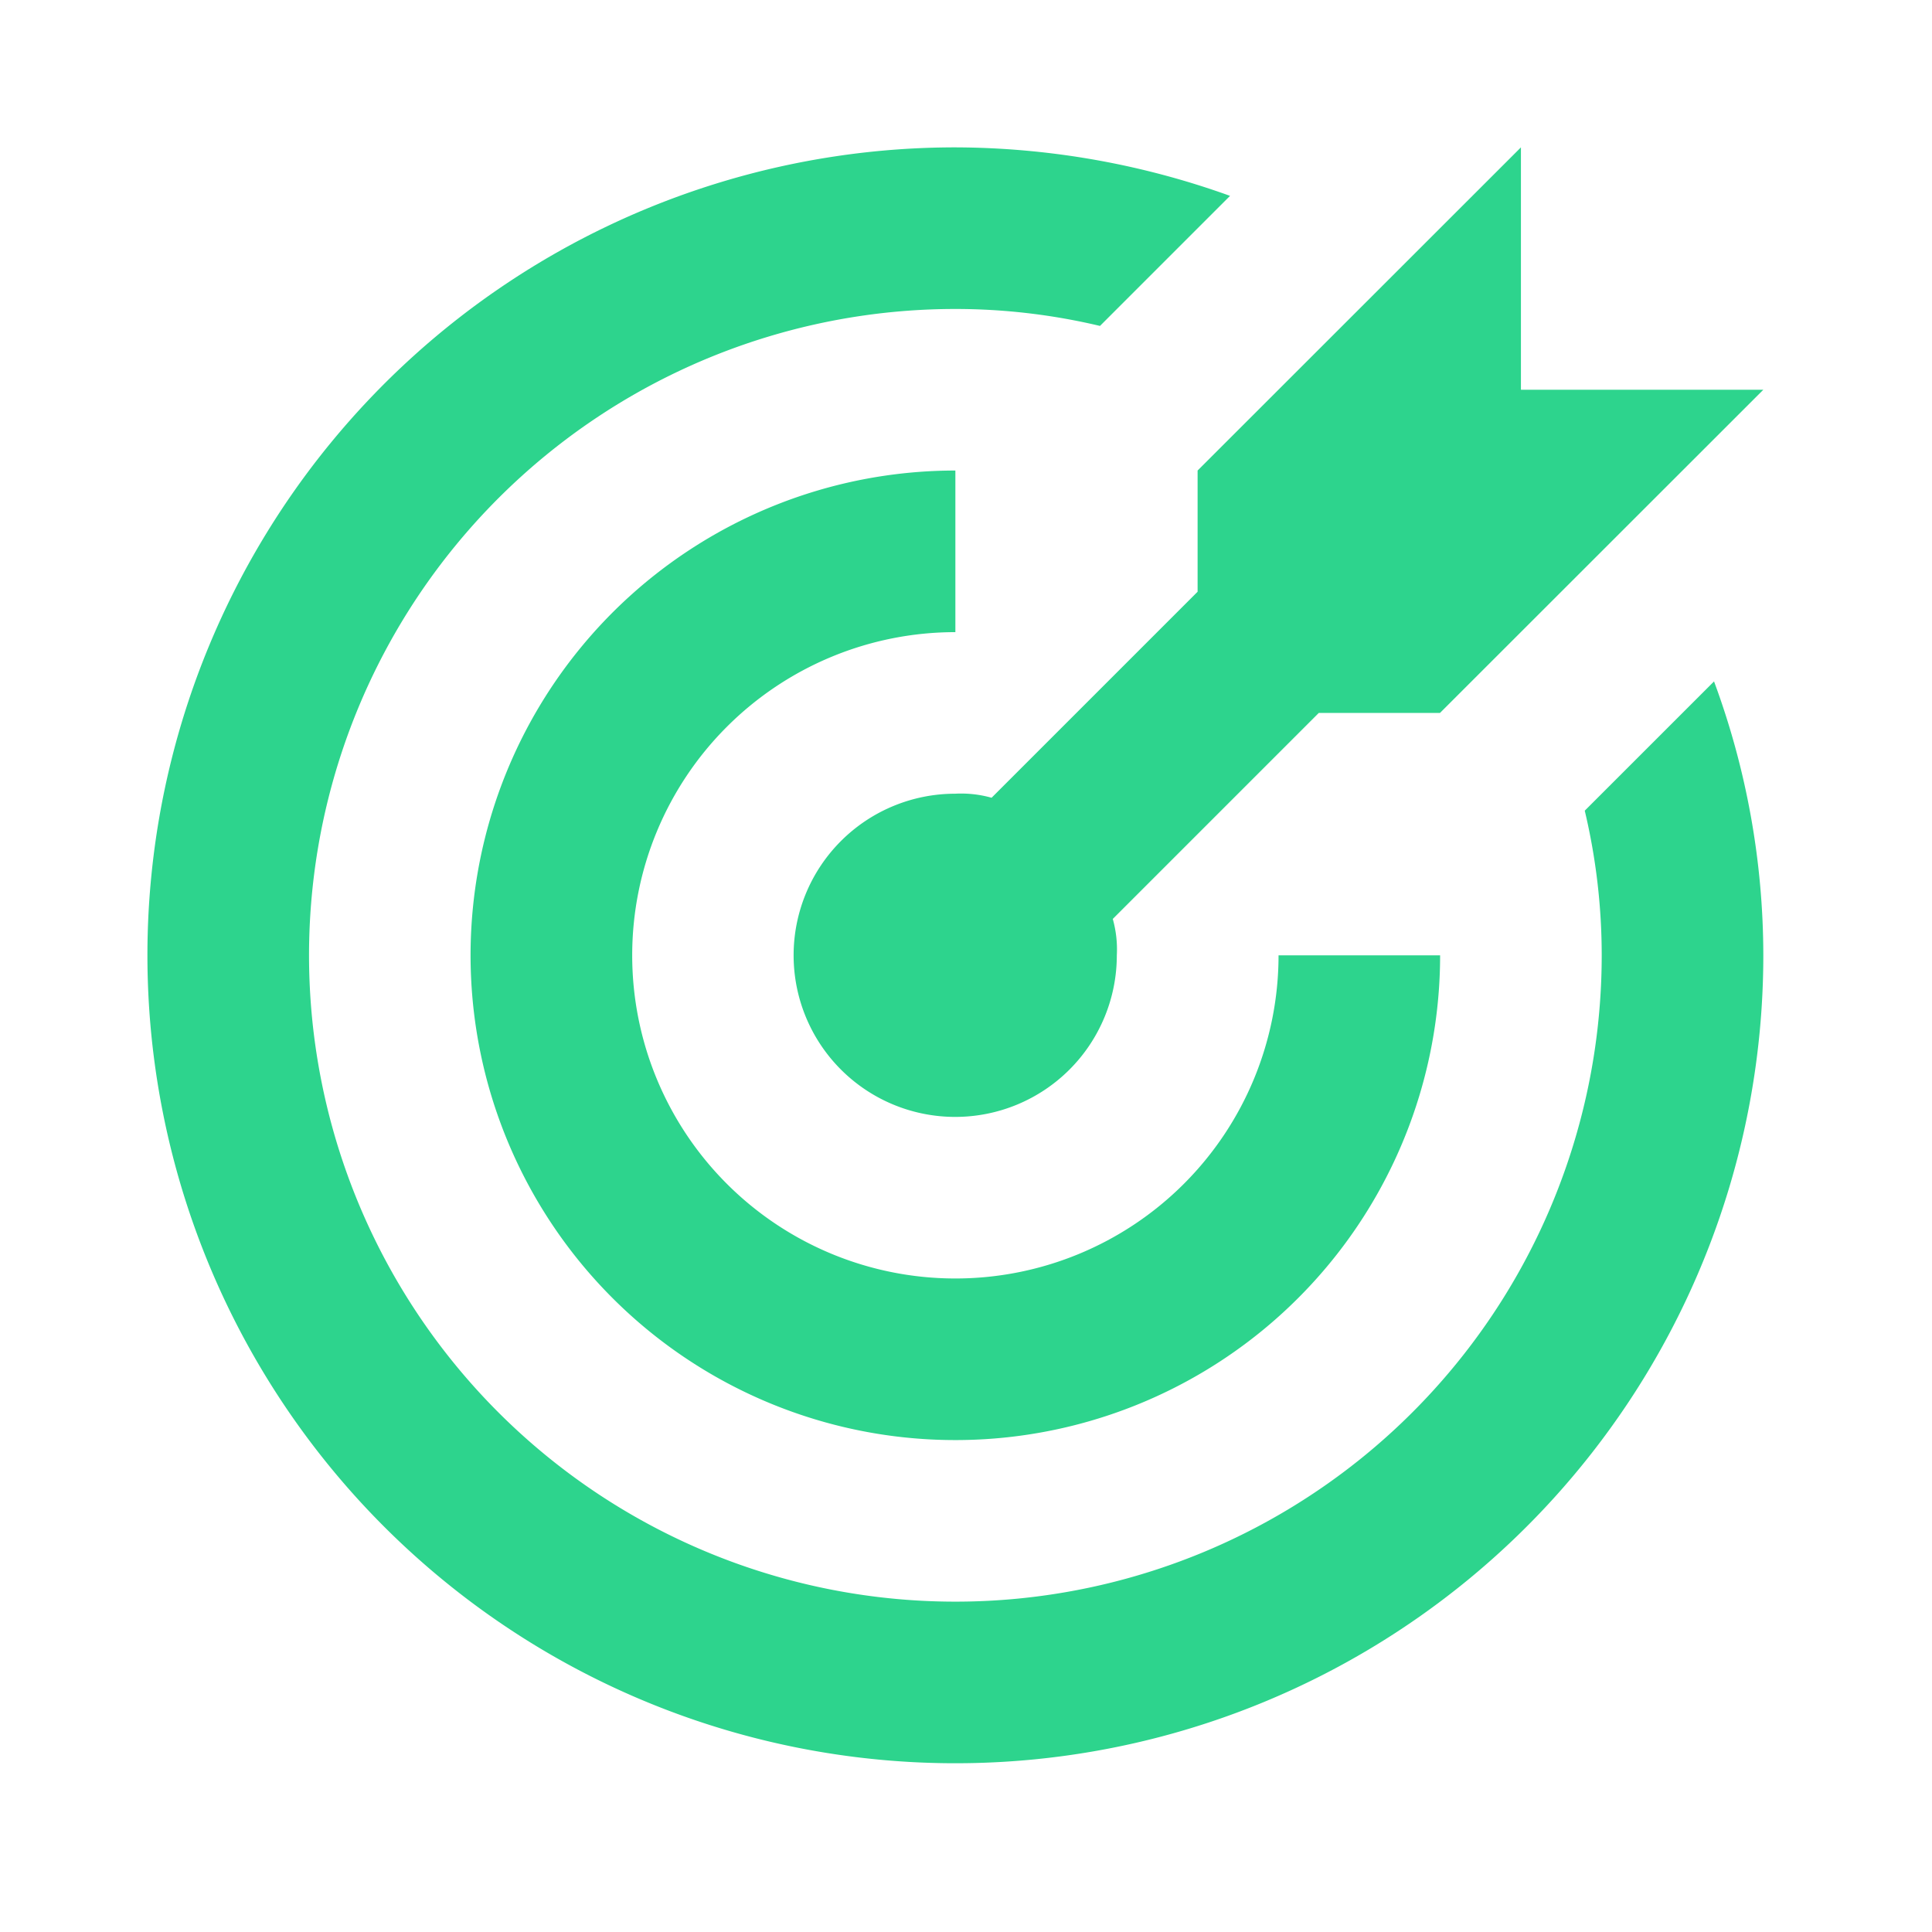 <svg xmlns="http://www.w3.org/2000/svg" width="61.63" height="61.63" viewBox="0 0 61.63 61.63">
  <g id="MDI_bullseye-arrow" data-name="MDI / bullseye-arrow" transform="translate(0 -0.002)">
    <g id="Boundary" transform="translate(0 0.002)" fill="#2dd48d" stroke="rgba(0,0,0,0)" stroke-width="1" opacity="0">
      <rect width="61.63" height="61.63" stroke="none"/>
      <rect x="0.5" y="0.5" width="60.63" height="60.63" fill="none"/>
    </g>
    <path id="Path_bullseye-arrow" data-name="Path / bullseye-arrow" d="M27.773,2A25.773,25.773,0,1,0,53.546,27.773a25.188,25.188,0,0,0-1.572-8.737L47.85,23.159a19.97,19.97,0,0,1,.541,4.613A20.618,20.618,0,1,1,27.773,7.155a19.97,19.97,0,0,1,4.613.541l4.149-4.149A26.036,26.036,0,0,0,27.773,2M45.814,2,35.5,12.309v3.866l-6.572,6.572a3.568,3.568,0,0,0-1.16-.129,5.155,5.155,0,1,0,5.155,5.155,3.568,3.568,0,0,0-.129-1.16l6.572-6.572h3.866L53.546,9.732H45.814V2M27.773,12.309A15.464,15.464,0,1,0,43.236,27.773H38.082A10.309,10.309,0,1,1,27.773,17.464Z" transform="translate(2.703 2.703)" fill="#2dd48d"/>
  </g>
</svg>
